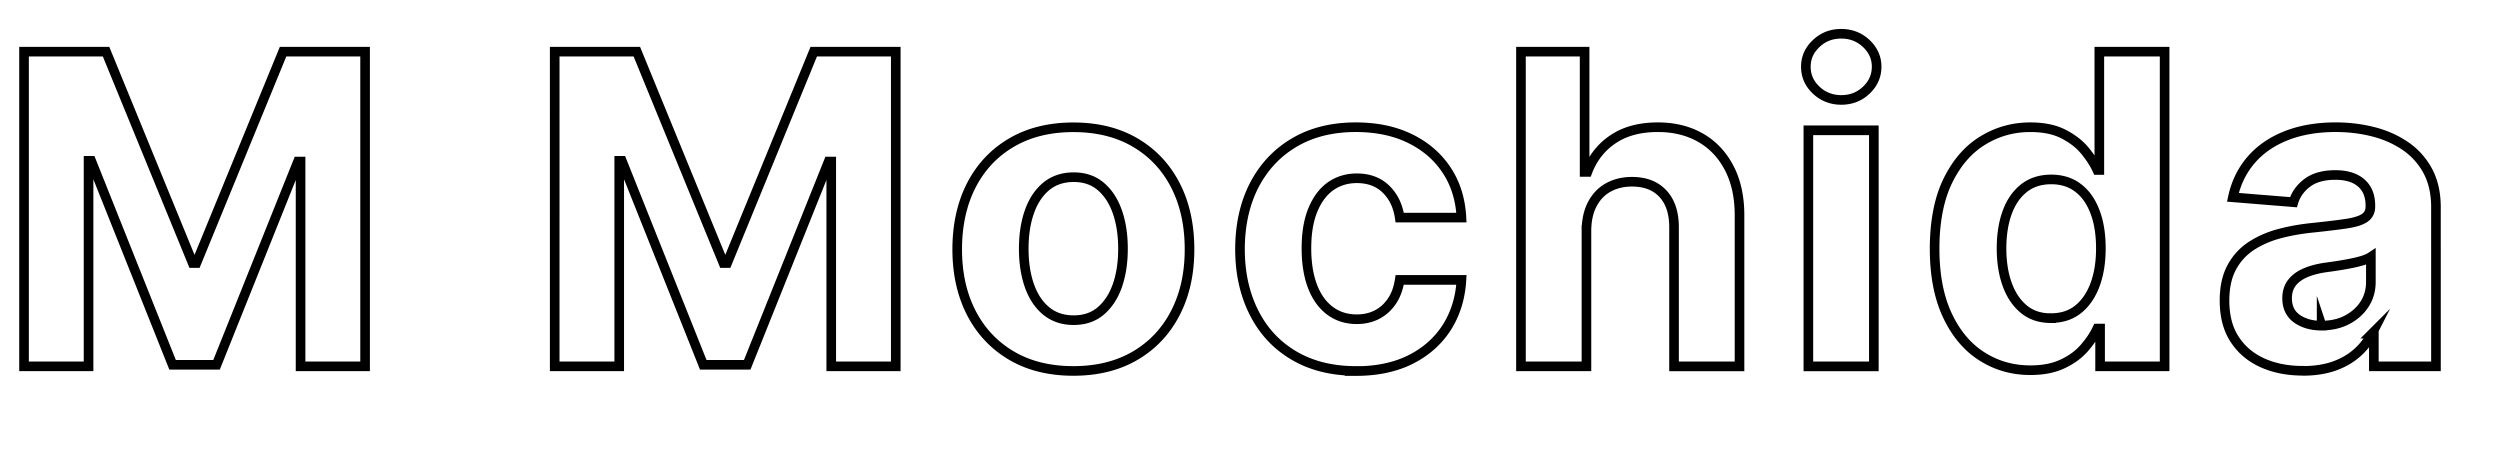 <svg xmlns="http://www.w3.org/2000/svg" width="260" height="48" fill="none"><path stroke="#000" stroke-miterlimit="10" d="M2.5 5.371h8.53l9.01 21.99h.38l9.02-21.99h8.53v32.73h-6.71v-21.3h-.27l-8.47 21.14h-4.57l-8.47-21.22h-.27v21.38H2.5V5.371ZM57.7 5.371h8.53l9.01 21.99h.38l9.01-21.99h8.53v32.73h-6.71v-21.3h-.27l-8.47 21.14h-4.57l-8.47-21.22h-.27v21.38h-6.71V5.371h.01ZM111.63 38.578c-2.48 0-4.63-.53-6.43-1.59-1.8-1.06-3.2-2.54-4.18-4.44-.98-1.9-1.47-4.11-1.47-6.62s.49-4.75 1.47-6.66c.98-1.9 2.37-3.38 4.18-4.44 1.81-1.06 3.95-1.59 6.43-1.59 2.48 0 4.63.53 6.43 1.59 1.81 1.06 3.2 2.54 4.18 4.44.98 1.9 1.47 4.12 1.47 6.66s-.49 4.72-1.47 6.62c-.98 1.9-2.37 3.38-4.18 4.44-1.81 1.06-3.95 1.59-6.43 1.59Zm.03-5.28c1.13 0 2.07-.32 2.83-.97.76-.65 1.33-1.53 1.72-2.64.39-1.12.58-2.39.58-3.82 0-1.43-.19-2.7-.58-3.82-.39-1.12-.96-2-1.72-2.65-.76-.65-1.7-.97-2.83-.97-1.13 0-2.1.33-2.87.97-.77.65-1.35 1.53-1.74 2.65-.39 1.12-.58 2.39-.58 3.82 0 1.43.19 2.7.58 3.82.39 1.12.97 2 1.74 2.64.77.64 1.73.97 2.87.97ZM141.04 38.58c-2.51 0-4.67-.54-6.48-1.61-1.81-1.07-3.19-2.56-4.15-4.47-.96-1.91-1.45-4.1-1.45-6.58 0-2.48.49-4.72 1.46-6.62.98-1.9 2.36-3.39 4.16-4.46 1.8-1.07 3.94-1.61 6.42-1.61 2.14 0 4.02.39 5.62 1.17 1.61.78 2.88 1.87 3.82 3.28.94 1.41 1.45 3.06 1.55 4.95h-6.42c-.18-1.23-.66-2.21-1.43-2.96-.77-.75-1.78-1.13-3.03-1.13-1.05 0-1.97.29-2.76.85-.78.57-1.39 1.4-1.83 2.49-.44 1.09-.65 2.4-.65 3.95 0 1.55.22 2.9.65 4 .43 1.1 1.04 1.93 1.83 2.51.79.58 1.71.86 2.76.86.78 0 1.48-.16 2.1-.48.62-.32 1.14-.79 1.55-1.4.41-.61.68-1.35.81-2.21h6.42c-.11 1.88-.62 3.52-1.53 4.95-.91 1.42-2.17 2.53-3.76 3.33-1.6.8-3.49 1.2-5.67 1.2l.01-.01ZM164.99 23.911v14.19h-6.81V5.371h6.62v12.51h.29c.55-1.45 1.45-2.59 2.68-3.41 1.24-.83 2.79-1.24 4.65-1.24 1.7 0 3.19.37 4.47 1.11 1.28.74 2.26 1.8 2.97 3.18.71 1.38 1.06 3.03 1.05 4.95v15.63h-6.81v-14.41c.01-1.51-.37-2.69-1.14-3.53-.77-.84-1.85-1.26-3.24-1.26-.93 0-1.74.2-2.45.59-.71.39-1.26.97-1.66 1.72-.4.75-.6 1.65-.62 2.71v-.01ZM191.49 10.392c-1.01 0-1.88-.34-2.6-1.01-.72-.68-1.08-1.49-1.08-2.44s.36-1.74 1.08-2.42c.72-.68 1.58-1.01 2.6-1.01s1.88.34 2.6 1.01c.72.68 1.08 1.48 1.08 2.42s-.36 1.76-1.08 2.44c-.72.68-1.58 1.01-2.6 1.01Zm-3.42 27.71v-24.55h6.81v24.55h-6.81ZM211.16 38.501c-1.86 0-3.55-.48-5.06-1.45-1.51-.96-2.7-2.39-3.58-4.27-.88-1.88-1.32-4.19-1.32-6.93 0-2.74.45-5.15 1.36-7.02.91-1.87 2.11-3.27 3.62-4.2 1.51-.93 3.16-1.4 4.96-1.4 1.37 0 2.52.23 3.44.7.92.47 1.67 1.04 2.24 1.73.57.69 1 1.36 1.3 2.02h.21V5.371h6.79v32.73h-6.71v-3.93h-.29c-.32.68-.77 1.36-1.35 2.02-.58.67-1.33 1.22-2.25 1.65-.92.44-2.04.66-3.36.66Zm2.16-5.42c1.1 0 2.03-.3 2.79-.9.76-.6 1.35-1.45 1.76-2.53.41-1.09.62-2.36.62-3.82s-.2-2.73-.61-3.8c-.41-1.08-.99-1.91-1.76-2.49-.77-.59-1.7-.88-2.8-.88-1.1 0-2.06.3-2.83.91-.77.61-1.35 1.45-1.74 2.52-.39 1.07-.59 2.32-.59 3.74 0 1.42.2 2.69.6 3.78.4 1.09.98 1.94 1.74 2.56.76.62 1.7.92 2.82.92v-.01ZM239.5 38.56c-1.57 0-2.96-.27-4.19-.82-1.23-.55-2.19-1.36-2.9-2.44-.71-1.08-1.06-2.43-1.06-4.05 0-1.36.25-2.51.75-3.44.5-.93 1.18-1.67 2.05-2.24.86-.56 1.85-.99 2.95-1.28 1.1-.29 2.26-.49 3.48-.61 1.43-.15 2.58-.29 3.45-.42.87-.13 1.51-.33 1.9-.6.39-.27.59-.66.59-1.18v-.1c0-1.01-.32-1.8-.95-2.35-.63-.55-1.53-.83-2.69-.83-1.23 0-2.2.27-2.92.81-.72.54-1.2 1.21-1.44 2.02l-6.3-.51c.32-1.49.95-2.78 1.89-3.88.94-1.09 2.15-1.93 3.64-2.52 1.49-.59 3.21-.89 5.17-.89 1.36 0 2.67.16 3.92.48 1.25.32 2.36.82 3.34 1.49.97.67 1.74 1.53 2.31 2.58.56 1.05.85 2.3.85 3.76V38.1h-6.46v-3.4h-.19a6.71 6.71 0 0 1-1.58 2.02c-.66.58-1.45 1.03-2.38 1.36-.93.32-2 .49-3.21.49l-.02-.01Zm1.95-4.7c1 0 1.89-.2 2.65-.6.76-.4 1.37-.94 1.81-1.62.44-.68.66-1.45.66-2.32v-2.6c-.21.14-.5.26-.87.38-.37.11-.78.21-1.24.3-.46.09-.92.17-1.37.24-.46.07-.87.13-1.25.18-.8.12-1.5.3-2.09.56-.6.26-1.06.6-1.39 1.03-.33.43-.5.97-.5 1.61 0 .93.34 1.63 1.01 2.12.68.48 1.54.73 2.58.73v-.01Z"/></svg>